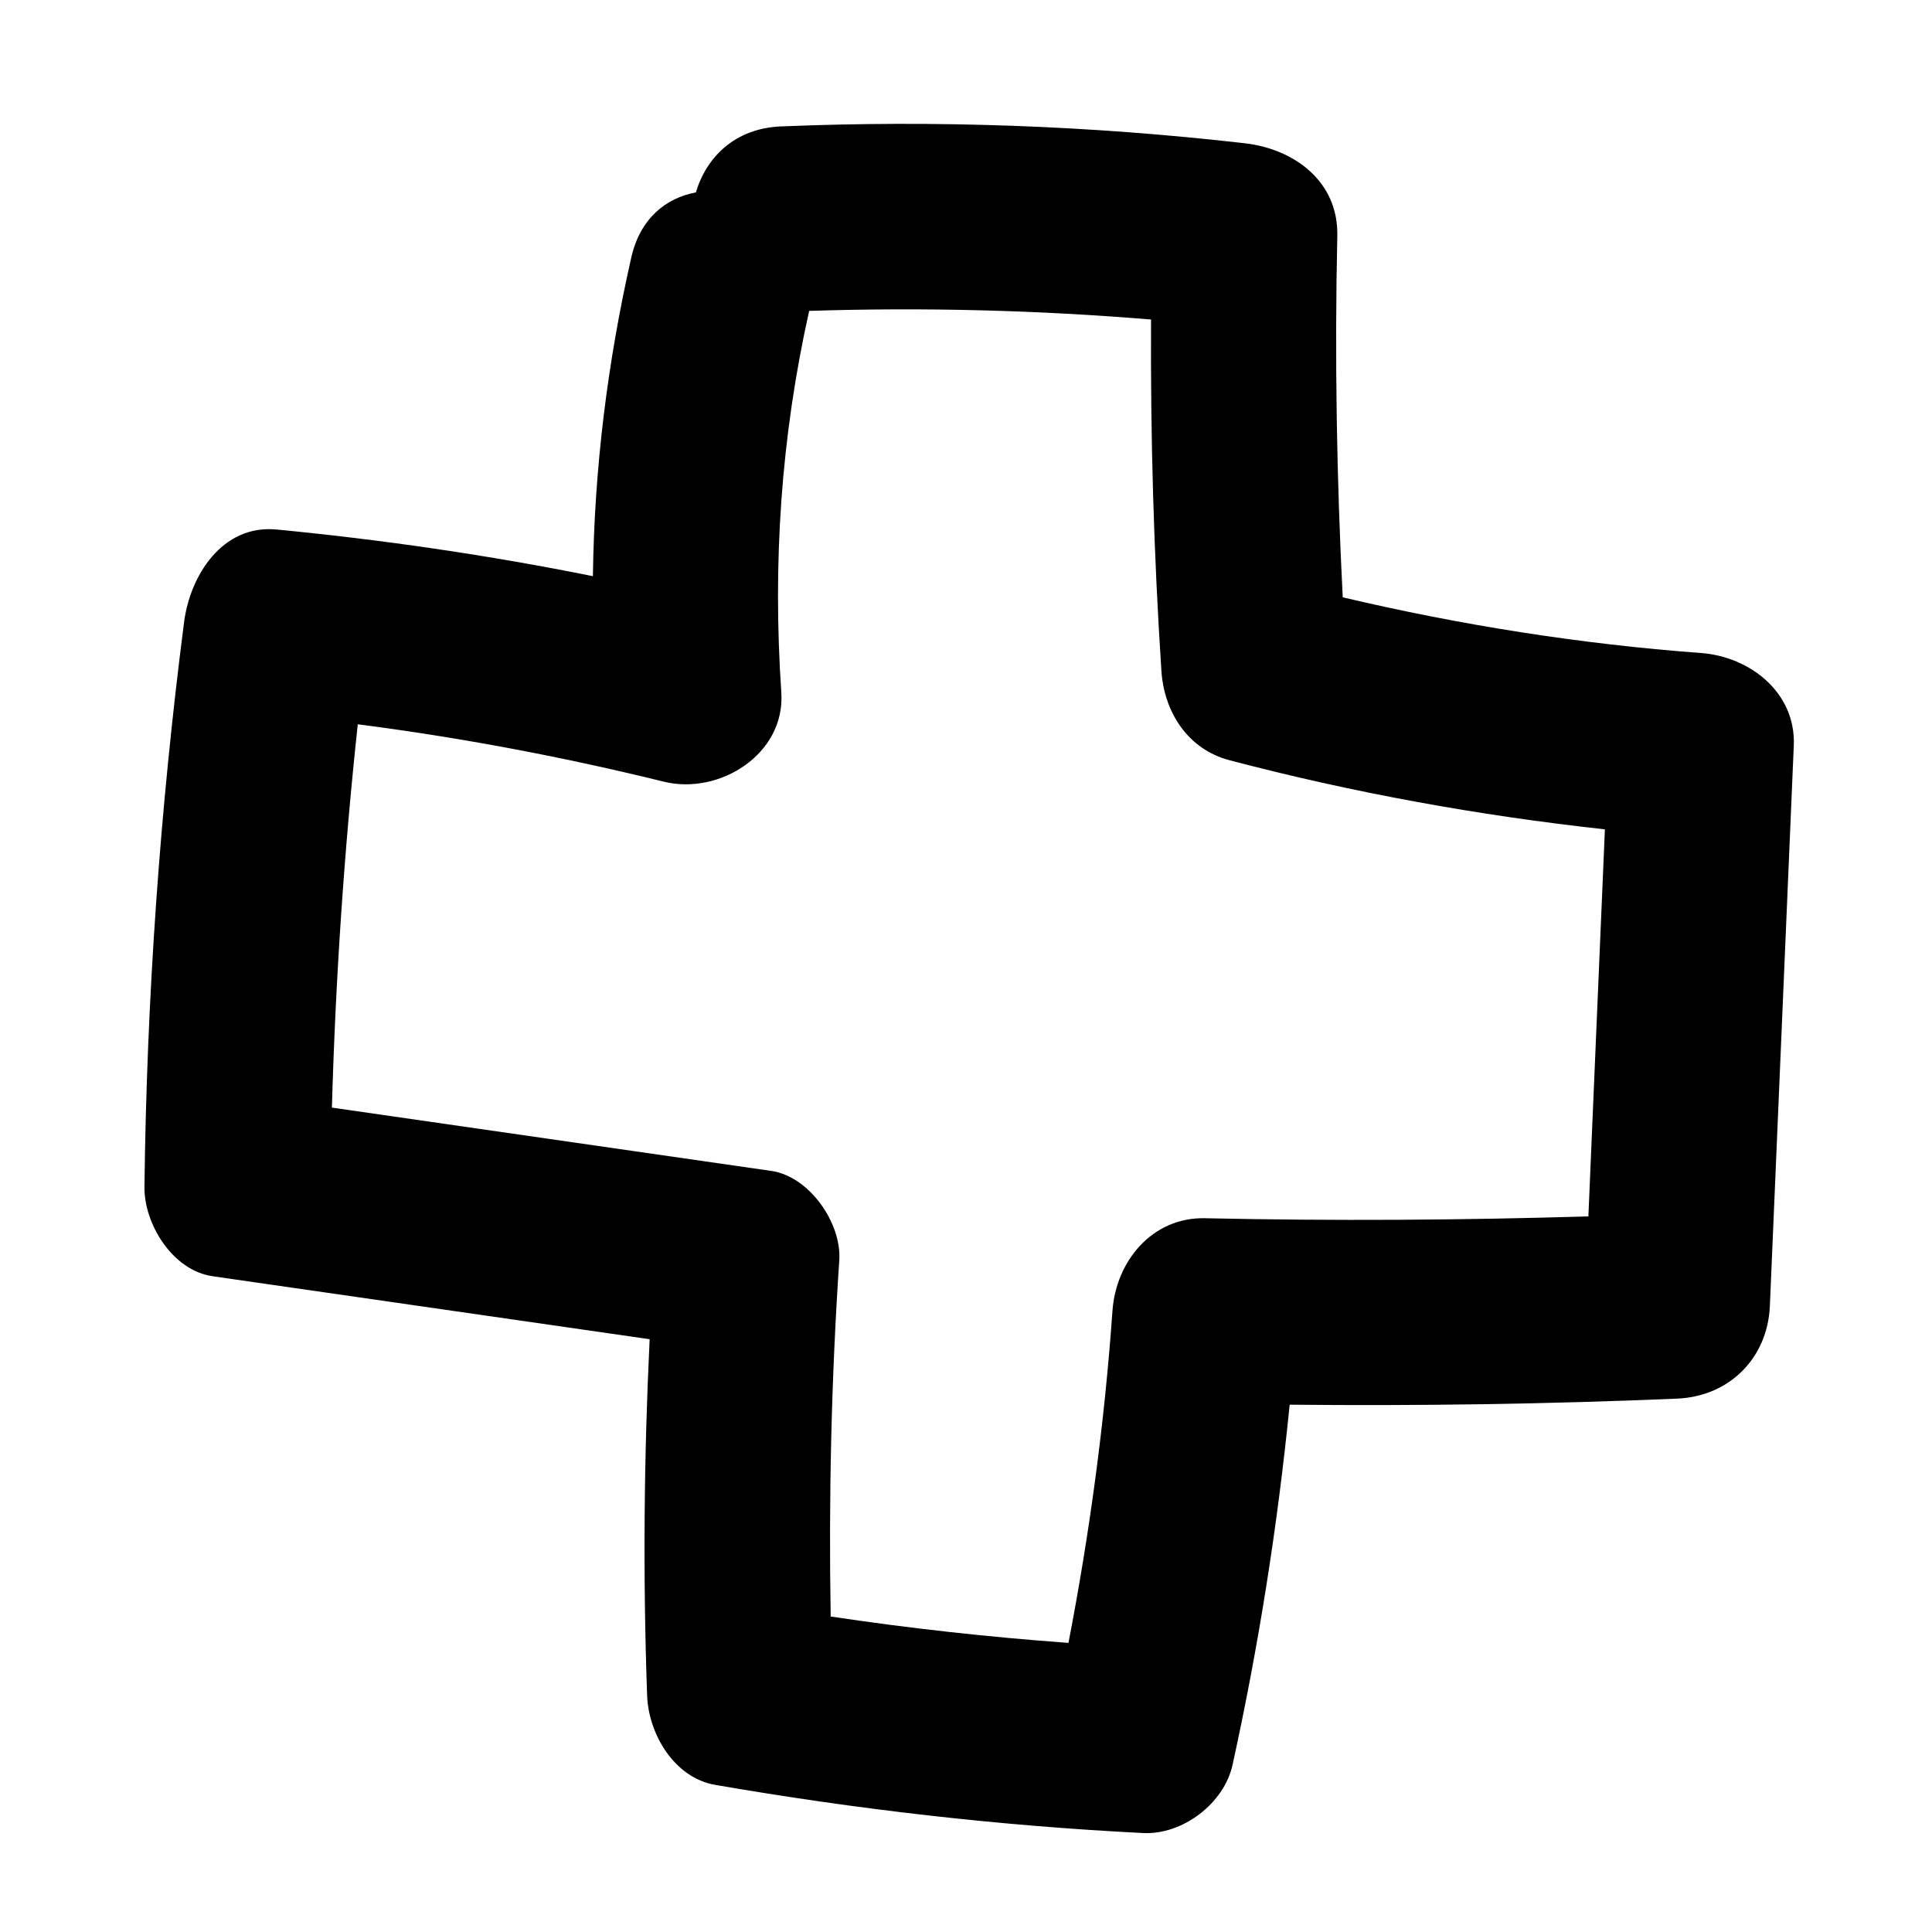<?xml version="1.0" encoding="UTF-8"?>
<svg width="1200pt" height="1200pt" version="1.1" viewBox="0 0 1200 1200" xmlns="http://www.w3.org/2000/svg">
 <path d="m1056.6 405.61c-75.406-5.625-149.31-17.355-222.61-34.602-3.797-74.773-5.023-149.55-3.363-224.48 0.754-34.027-26.965-54.062-57.559-57.559-95.844-10.957-191.66-14.43-288.05-10.445-28.809 1.191-46.387 19.402-52.789 40.992-18.422 3.394-34.598 16.031-40.109 40.324-14.863 65.516-23 131.46-23.855 198.04-64.883-13.055-130.32-22.609-196.38-28.98-34.086-3.285-53.871 28.926-57.559 57.559-15 116.46-23.195 233.3-24.605 350.72-0.277 23.133 17.555 51.945 42.258 55.504 90.508 13.043 181.02 26.086 271.53 39.129-3.562 73.73-4.199 147.44-1.566 221.3 0.848 23.77 16.734 51.09 42.258 55.504 88.043 15.227 176.58 25.43 265.83 29.922 24.402 1.23 50.25-18.344 55.504-42.258 16.25-73.965 27.984-148.58 35.504-223.8 80.258 0.812 160.47-0.363 240.7-3.766 32.383-1.375 56.18-25.184 57.559-57.559 4.949-116 9.898-231.99 14.852-347.99 1.422-33.074-27.34-55.305-57.551-57.559zm-308.07 351.04c-33.02-0.715-55.395 26.812-57.559 57.559-4.894 69.512-14.18 138.04-27.328 206.22-49.453-3.594-98.645-9.027-147.69-16.379-1.262-73.812 0.402-147.52 5.34-221.27 1.539-22.988-18.504-52.082-42.258-55.504-90.961-13.105-181.92-26.215-272.88-39.32 2.246-79.59 7.559-158.94 16.066-238.09 64.035 8.258 127.3 20.195 190.2 35.668 34.289 8.438 75.453-17.004 72.863-55.504-5.41-80.293-0.242-158.4 17.301-236.93 70.992-2.269 141.7-0.488 212.35 5.356-0.391 72.797 1.668 145.5 6.438 218.22 1.676 25.566 16.312 48.676 42.258 55.504 76.762 20.211 154.52 34.293 233.2 42.949-3.418 80.125-6.84 160.25-10.258 240.38-79.332 2.414-158.66 2.871-238.04 1.156z"/>
</svg>
